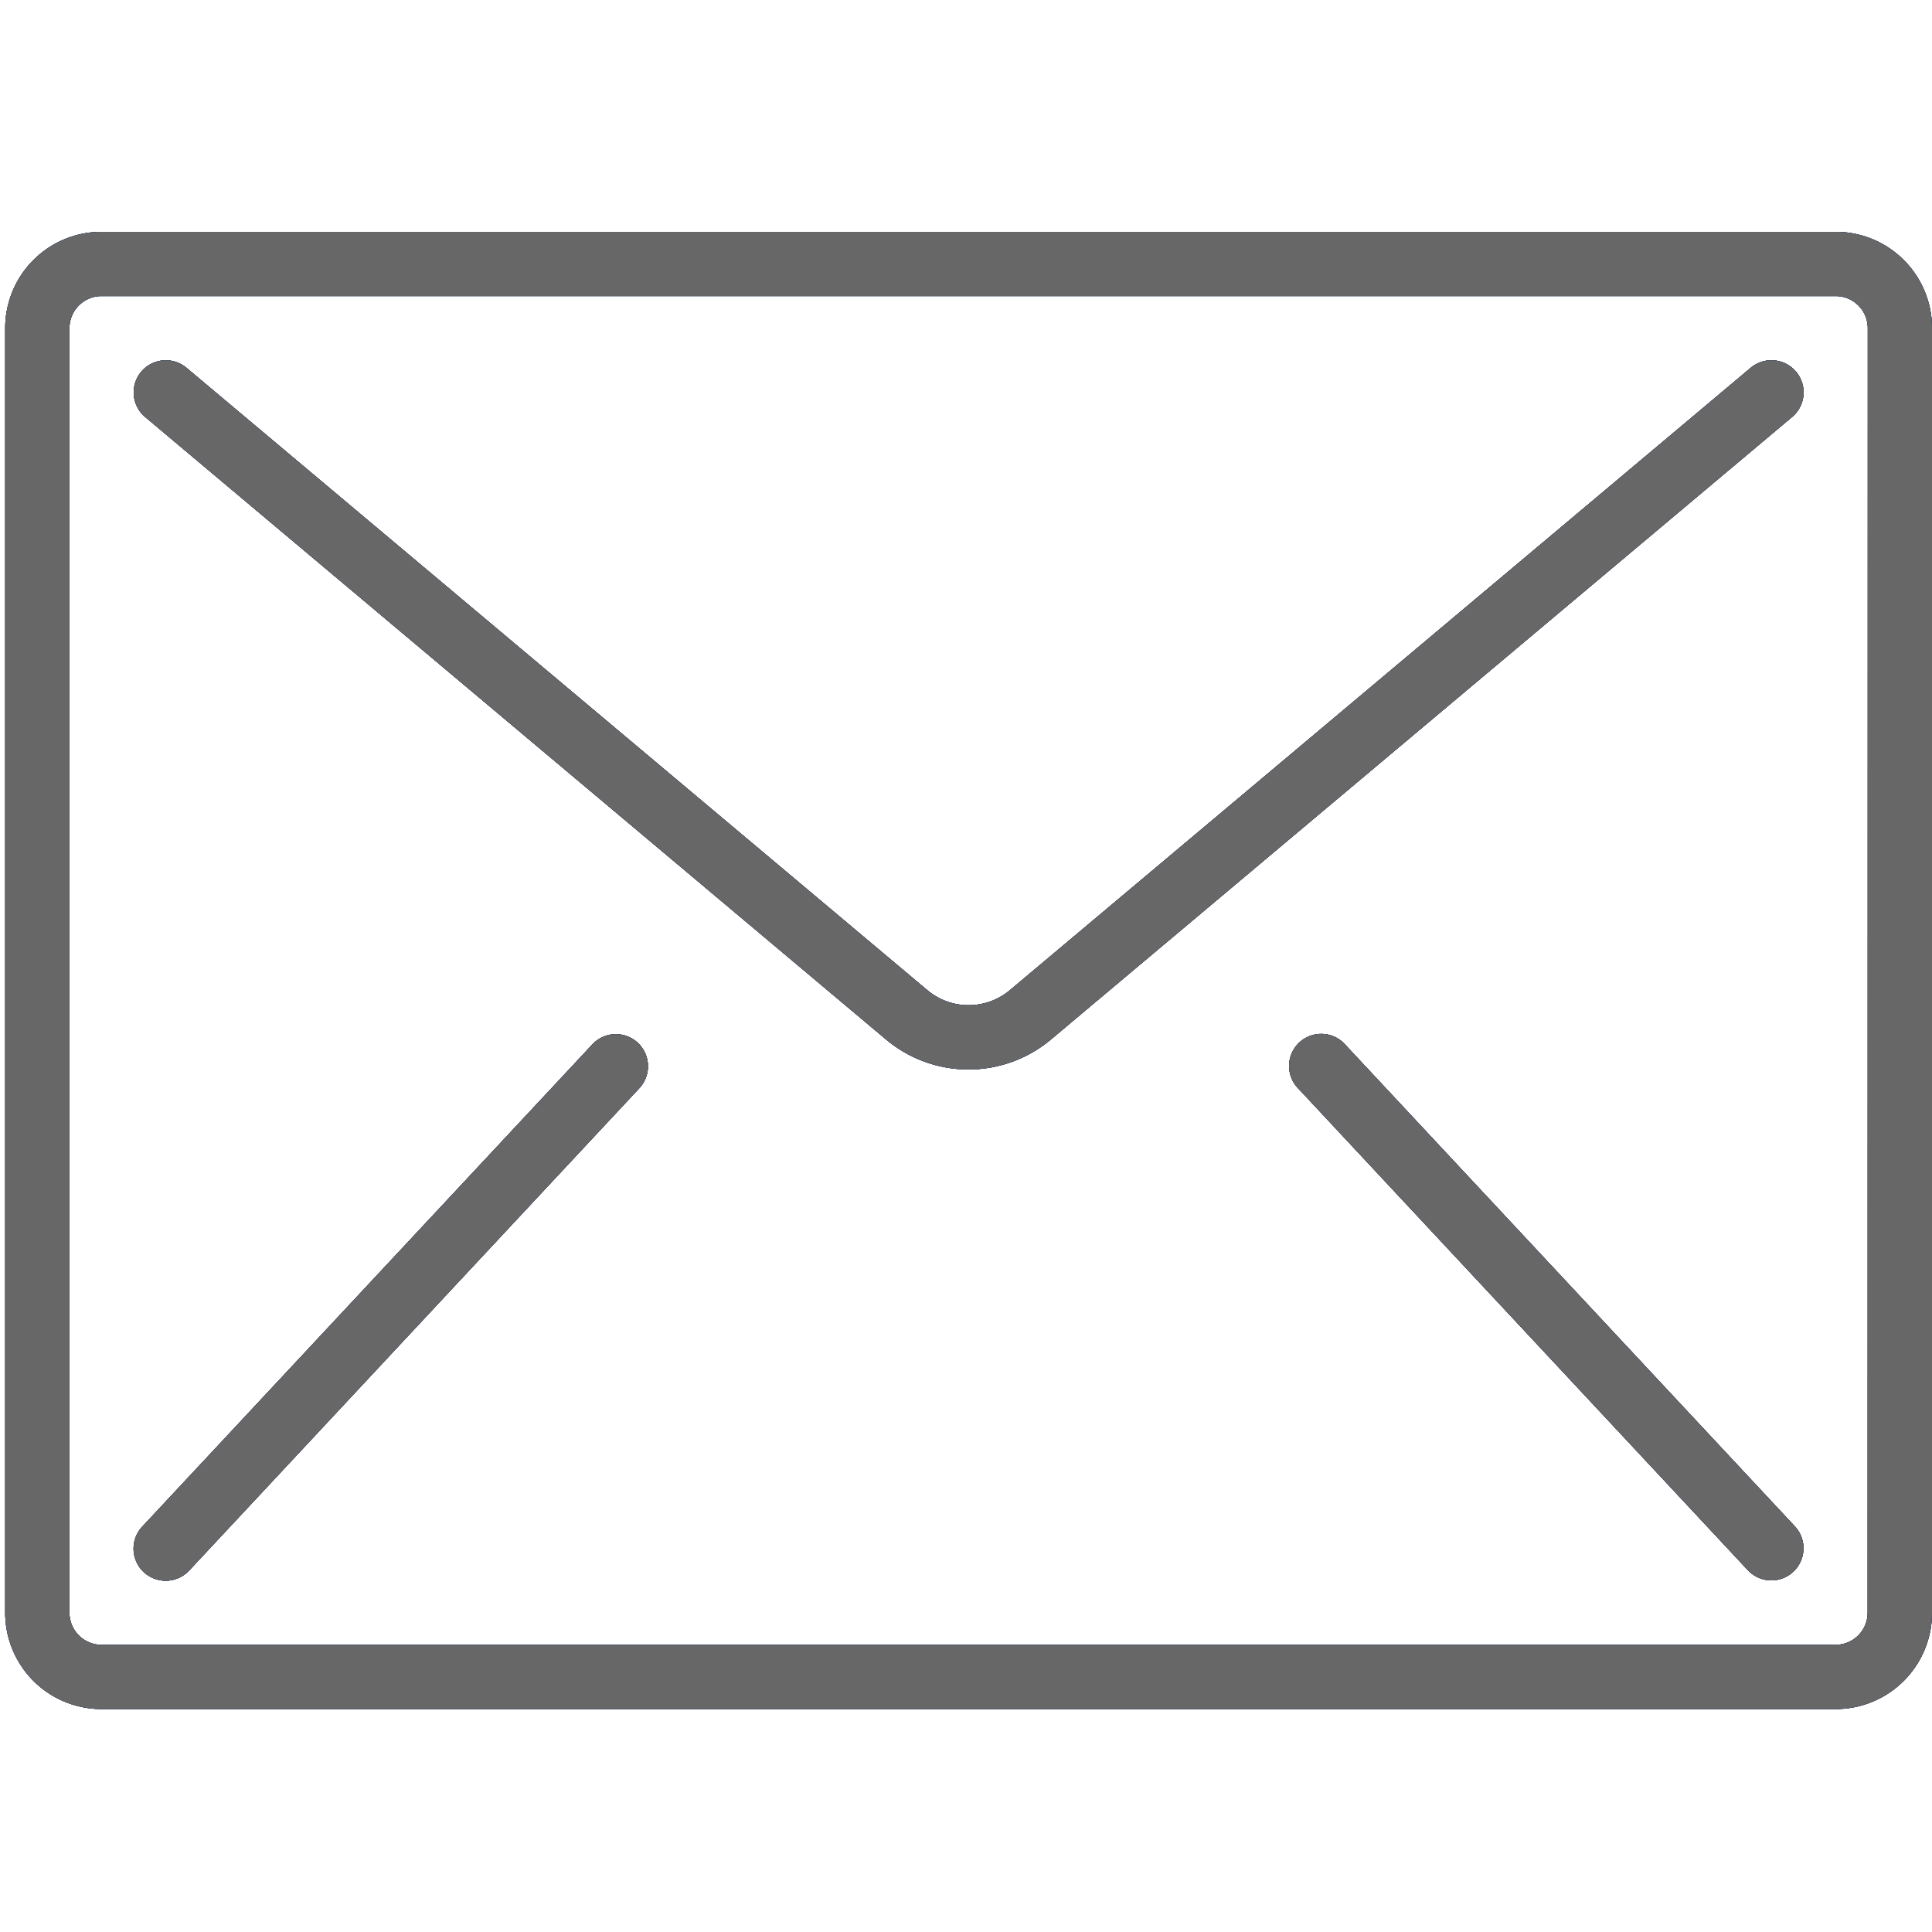 <svg xmlns="http://www.w3.org/2000/svg" xmlns:xlink="http://www.w3.org/1999/xlink" width="50" height="50" viewBox="0 0 50 50">
  <defs>
    <clipPath id="clip-icon-email-line-676767">
      <rect width="50" height="50"/>
    </clipPath>
  </defs>
  <g id="icon-email-line-676767" clip-path="url(#clip-icon-email-line-676767)">
    <rect width="50" height="50" fill="rgba(255,255,255,0)"/>
    <g id="mail" transform="translate(0.135 -53.733)">
      <g id="Group_3168" data-name="Group 3168" transform="translate(0 59.733)">
        <g id="Group_3167" data-name="Group 3167">
          <path id="Path_479" data-name="Path 479" d="M47.372,59.733H2.493A2.493,2.493,0,0,0,0,62.226V95.47a2.493,2.493,0,0,0,2.493,2.493H47.372a2.493,2.493,0,0,0,2.493-2.493V62.226A2.493,2.493,0,0,0,47.372,59.733ZM48.2,95.47a.831.831,0,0,1-.831.831H2.493a.831.831,0,0,1-.831-.831V62.226a.831.831,0,0,1,.831-.831H47.372a.831.831,0,0,1,.831.831Z" transform="translate(0 -59.733)" fill="#aaa"/>
          <path id="Path_480" data-name="Path 480" d="M76.591,93.868a.831.831,0,0,0-.607.191L56.811,110.166a1.662,1.662,0,0,1-2.139,0L35.5,94.06a.831.831,0,0,0-1.069,1.273L53.6,111.438a3.32,3.32,0,0,0,4.277,0L77.053,95.333a.831.831,0,0,0-.462-1.465Z" transform="translate(-30.809 -90.541)" fill="#aaa"/>
          <path id="Path_481" data-name="Path 481" d="M46.673,272.945a.831.831,0,0,0-.8.258L34.237,285.669a.831.831,0,1,0,1.215,1.134l11.635-12.466a.831.831,0,0,0-.414-1.392Z" transform="translate(-30.689 -252.161)" fill="#aaa"/>
          <path id="Path_482" data-name="Path 482" d="M342.652,273.2a.831.831,0,1,0-1.215,1.133L353.073,286.8a.831.831,0,0,0,1.215-1.134Z" transform="translate(-307.97 -252.161)" fill="#aaa"/>
        </g>
      </g>
    </g>
    <g id="mail-2" data-name="mail" transform="translate(0.135 -53.733)">
      <g id="Group_3168-2" data-name="Group 3168" transform="translate(0 59.733)">
        <g id="Group_3167-2" data-name="Group 3167">
          <path id="Path_479-2" data-name="Path 479" d="M47.372,59.733H2.493A2.493,2.493,0,0,0,0,62.226V95.47a2.493,2.493,0,0,0,2.493,2.493H47.372a2.493,2.493,0,0,0,2.493-2.493V62.226A2.493,2.493,0,0,0,47.372,59.733ZM48.2,95.47a.831.831,0,0,1-.831.831H2.493a.831.831,0,0,1-.831-.831V62.226a.831.831,0,0,1,.831-.831H47.372a.831.831,0,0,1,.831.831Z" transform="translate(0 -59.733)" fill="#92a6b2"/>
          <path id="Path_480-2" data-name="Path 480" d="M76.591,93.868a.831.831,0,0,0-.607.191L56.811,110.166a1.662,1.662,0,0,1-2.139,0L35.5,94.06a.831.831,0,0,0-1.069,1.273L53.6,111.438a3.32,3.32,0,0,0,4.277,0L77.053,95.333a.831.831,0,0,0-.462-1.465Z" transform="translate(-30.809 -90.541)" fill="#92a6b2"/>
          <path id="Path_481-2" data-name="Path 481" d="M46.673,272.945a.831.831,0,0,0-.8.258L34.237,285.669a.831.831,0,1,0,1.215,1.134l11.635-12.466a.831.831,0,0,0-.414-1.392Z" transform="translate(-30.689 -252.161)" fill="#92a6b2"/>
          <path id="Path_482-2" data-name="Path 482" d="M342.652,273.2a.831.831,0,1,0-1.215,1.133L353.073,286.8a.831.831,0,0,0,1.215-1.134Z" transform="translate(-307.97 -252.161)" fill="#92a6b2"/>
        </g>
      </g>
    </g>
    <g id="mail-3" data-name="mail" transform="translate(0.135 -53.733)">
      <g id="Group_3168-3" data-name="Group 3168" transform="translate(0 59.733)">
        <g id="Group_3167-3" data-name="Group 3167">
          <path id="Path_479-3" data-name="Path 479" d="M47.372,59.733H2.493A2.493,2.493,0,0,0,0,62.226V95.47a2.493,2.493,0,0,0,2.493,2.493H47.372a2.493,2.493,0,0,0,2.493-2.493V62.226A2.493,2.493,0,0,0,47.372,59.733ZM48.2,95.47a.831.831,0,0,1-.831.831H2.493a.831.831,0,0,1-.831-.831V62.226a.831.831,0,0,1,.831-.831H47.372a.831.831,0,0,1,.831.831Z" transform="translate(0 -59.733)" fill="#434343"/>
          <path id="Path_480-3" data-name="Path 480" d="M76.591,93.868a.831.831,0,0,0-.607.191L56.811,110.166a1.662,1.662,0,0,1-2.139,0L35.5,94.06a.831.831,0,0,0-1.069,1.273L53.6,111.438a3.32,3.32,0,0,0,4.277,0L77.053,95.333a.831.831,0,0,0-.462-1.465Z" transform="translate(-30.809 -90.541)" fill="#434343"/>
          <path id="Path_481-3" data-name="Path 481" d="M46.673,272.945a.831.831,0,0,0-.8.258L34.237,285.669a.831.831,0,1,0,1.215,1.134l11.635-12.466a.831.831,0,0,0-.414-1.392Z" transform="translate(-30.689 -252.161)" fill="#434343"/>
          <path id="Path_482-3" data-name="Path 482" d="M342.652,273.2a.831.831,0,1,0-1.215,1.133L353.073,286.8a.831.831,0,0,0,1.215-1.134Z" transform="translate(-307.97 -252.161)" fill="#434343"/>
        </g>
      </g>
    </g>
    <g id="mail-4" data-name="mail" transform="translate(0.135 -53.733)">
      <g id="Group_3168-4" data-name="Group 3168" transform="translate(0 59.733)">
        <g id="Group_3167-4" data-name="Group 3167">
          <path id="Path_479-4" data-name="Path 479" d="M47.372,59.733H2.493A2.493,2.493,0,0,0,0,62.226V95.47a2.493,2.493,0,0,0,2.493,2.493H47.372a2.493,2.493,0,0,0,2.493-2.493V62.226A2.493,2.493,0,0,0,47.372,59.733ZM48.2,95.47a.831.831,0,0,1-.831.831H2.493a.831.831,0,0,1-.831-.831V62.226a.831.831,0,0,1,.831-.831H47.372a.831.831,0,0,1,.831.831Z" transform="translate(0 -59.733)" fill="#676767"/>
          <path id="Path_480-4" data-name="Path 480" d="M76.591,93.868a.831.831,0,0,0-.607.191L56.811,110.166a1.662,1.662,0,0,1-2.139,0L35.5,94.06a.831.831,0,0,0-1.069,1.273L53.6,111.438a3.32,3.32,0,0,0,4.277,0L77.053,95.333a.831.831,0,0,0-.462-1.465Z" transform="translate(-30.809 -90.541)" fill="#676767"/>
          <path id="Path_481-4" data-name="Path 481" d="M46.673,272.945a.831.831,0,0,0-.8.258L34.237,285.669a.831.831,0,1,0,1.215,1.134l11.635-12.466a.831.831,0,0,0-.414-1.392Z" transform="translate(-30.689 -252.161)" fill="#676767"/>
          <path id="Path_482-4" data-name="Path 482" d="M342.652,273.2a.831.831,0,1,0-1.215,1.133L353.073,286.8a.831.831,0,0,0,1.215-1.134Z" transform="translate(-307.97 -252.161)" fill="#676767"/>
        </g>
      </g>
    </g>
    <g id="mail-5" data-name="mail" transform="translate(0.135 -53.733)">
      <g id="Group_3168-5" data-name="Group 3168" transform="translate(0 59.733)">
        <g id="Group_3167-5" data-name="Group 3167">
          <path id="Path_479-5" data-name="Path 479" d="M47.372,59.733H2.493A2.493,2.493,0,0,0,0,62.226V95.47a2.493,2.493,0,0,0,2.493,2.493H47.372a2.493,2.493,0,0,0,2.493-2.493V62.226A2.493,2.493,0,0,0,47.372,59.733ZM48.2,95.47a.831.831,0,0,1-.831.831H2.493a.831.831,0,0,1-.831-.831V62.226a.831.831,0,0,1,.831-.831H47.372a.831.831,0,0,1,.831.831Z" transform="translate(0 -59.733)" fill="#002776"/>
          <path id="Path_480-5" data-name="Path 480" d="M76.591,93.868a.831.831,0,0,0-.607.191L56.811,110.166a1.662,1.662,0,0,1-2.139,0L35.5,94.06a.831.831,0,0,0-1.069,1.273L53.6,111.438a3.32,3.32,0,0,0,4.277,0L77.053,95.333a.831.831,0,0,0-.462-1.465Z" transform="translate(-30.809 -90.541)" fill="#002776"/>
          <path id="Path_481-5" data-name="Path 481" d="M46.673,272.945a.831.831,0,0,0-.8.258L34.237,285.669a.831.831,0,1,0,1.215,1.134l11.635-12.466a.831.831,0,0,0-.414-1.392Z" transform="translate(-30.689 -252.161)" fill="#002776"/>
          <path id="Path_482-5" data-name="Path 482" d="M342.652,273.2a.831.831,0,1,0-1.215,1.133L353.073,286.8a.831.831,0,0,0,1.215-1.134Z" transform="translate(-307.97 -252.161)" fill="#002776"/>
        </g>
      </g>
    </g>
    <g id="mail-6" data-name="mail" transform="translate(0.135 -53.733)">
      <g id="Group_3168-6" data-name="Group 3168" transform="translate(0 59.733)">
        <g id="Group_3167-6" data-name="Group 3167">
          <path id="Path_479-6" data-name="Path 479" d="M47.372,59.733H2.493A2.493,2.493,0,0,0,0,62.226V95.47a2.493,2.493,0,0,0,2.493,2.493H47.372a2.493,2.493,0,0,0,2.493-2.493V62.226A2.493,2.493,0,0,0,47.372,59.733ZM48.2,95.47a.831.831,0,0,1-.831.831H2.493a.831.831,0,0,1-.831-.831V62.226a.831.831,0,0,1,.831-.831H47.372a.831.831,0,0,1,.831.831Z" transform="translate(0 -59.733)" fill="#676767"/>
          <path id="Path_480-6" data-name="Path 480" d="M76.591,93.868a.831.831,0,0,0-.607.191L56.811,110.166a1.662,1.662,0,0,1-2.139,0L35.5,94.06a.831.831,0,0,0-1.069,1.273L53.6,111.438a3.32,3.32,0,0,0,4.277,0L77.053,95.333a.831.831,0,0,0-.462-1.465Z" transform="translate(-30.809 -90.541)" fill="#676767"/>
          <path id="Path_481-6" data-name="Path 481" d="M46.673,272.945a.831.831,0,0,0-.8.258L34.237,285.669a.831.831,0,1,0,1.215,1.134l11.635-12.466a.831.831,0,0,0-.414-1.392Z" transform="translate(-30.689 -252.161)" fill="#676767"/>
          <path id="Path_482-6" data-name="Path 482" d="M342.652,273.2a.831.831,0,1,0-1.215,1.133L353.073,286.8a.831.831,0,0,0,1.215-1.134Z" transform="translate(-307.97 -252.161)" fill="#676767"/>
        </g>
      </g>
    </g>
  </g>
</svg>
